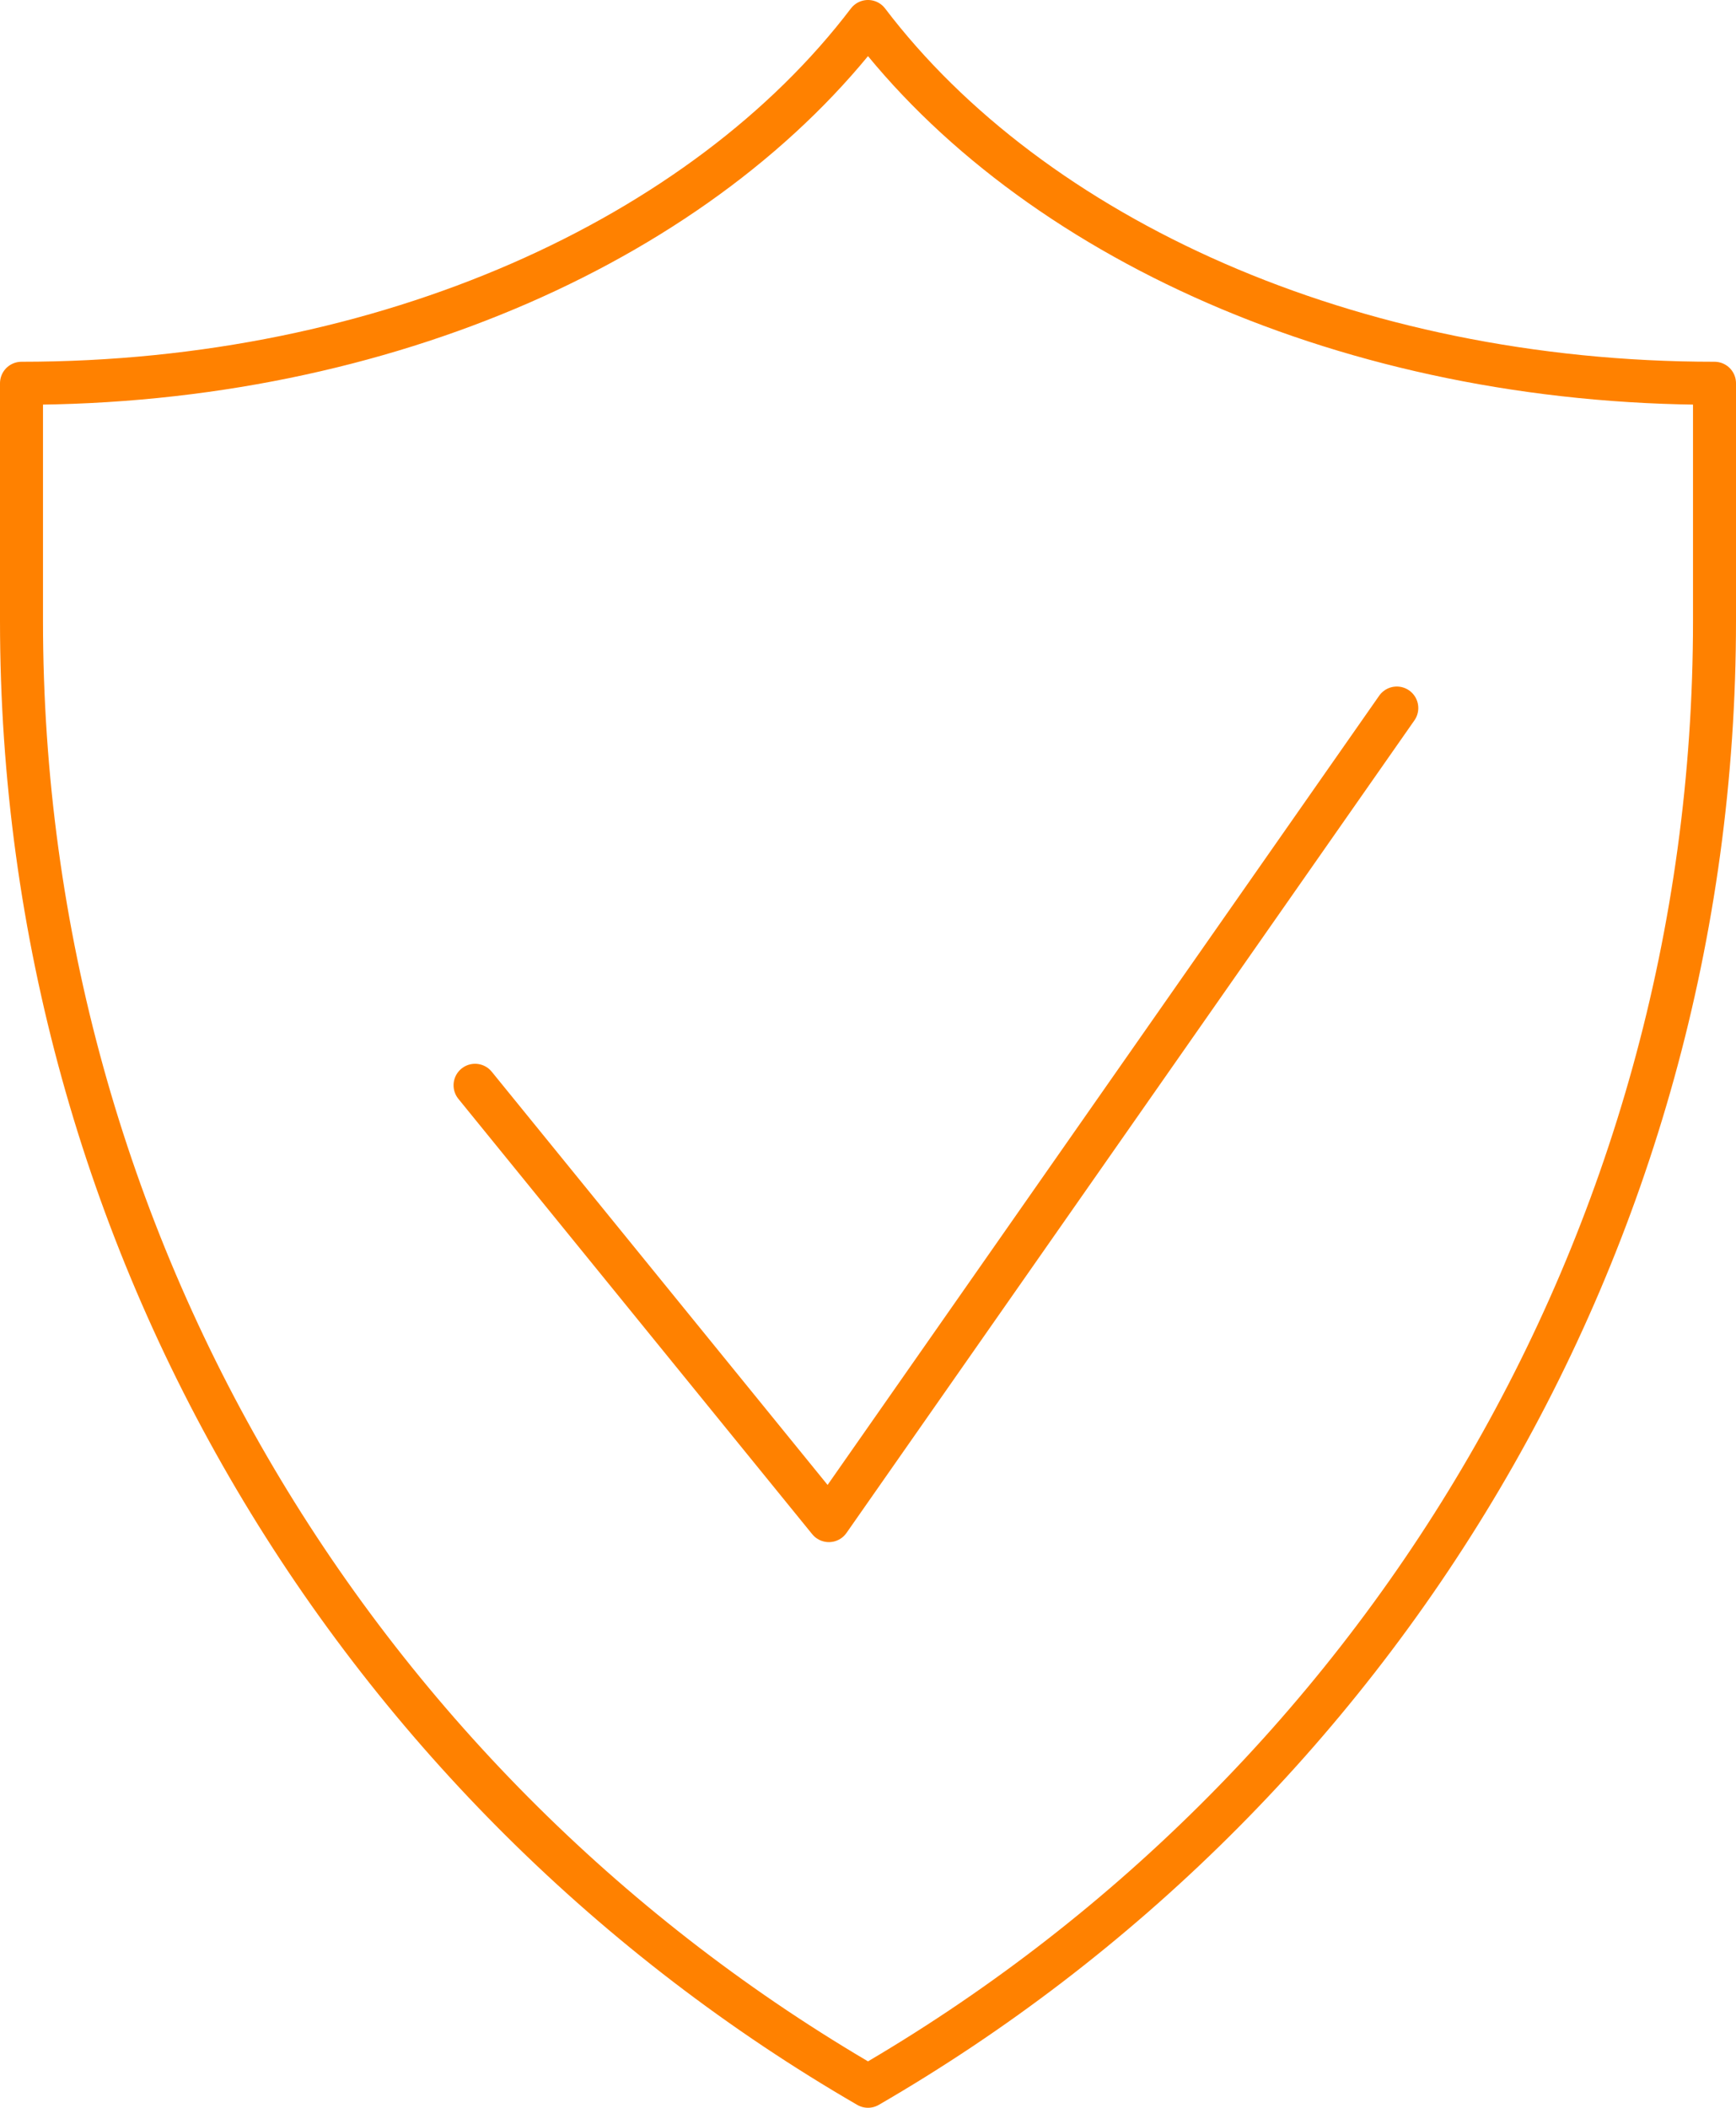 <svg viewBox="0 0 40.38 49" xmlns="http://www.w3.org/2000/svg" data-name="Layer 2" id="Layer_2">
  <g data-name="Layer 1" id="Layer_1-2">
    <g>
      <path style="fill: none; stroke: #ff8100; stroke-linecap: round; stroke-linejoin: round;" d="M20.19.5C16.38,5.51,8.99,8.91.5,8.91v5.52c0,14.57,7.93,27.26,19.69,34.07,11.76-6.81,19.69-19.5,19.69-34.07v-5.52c-8.49,0-15.88-3.4-19.69-8.41Z"></path>
      <polyline style="fill: none; stroke: #ff8100; stroke-linecap: round; stroke-linejoin: round;" points="32.49 16.46 19.28 35.35 11.05 25.23"></polyline>
    </g>
  </g>
</svg>